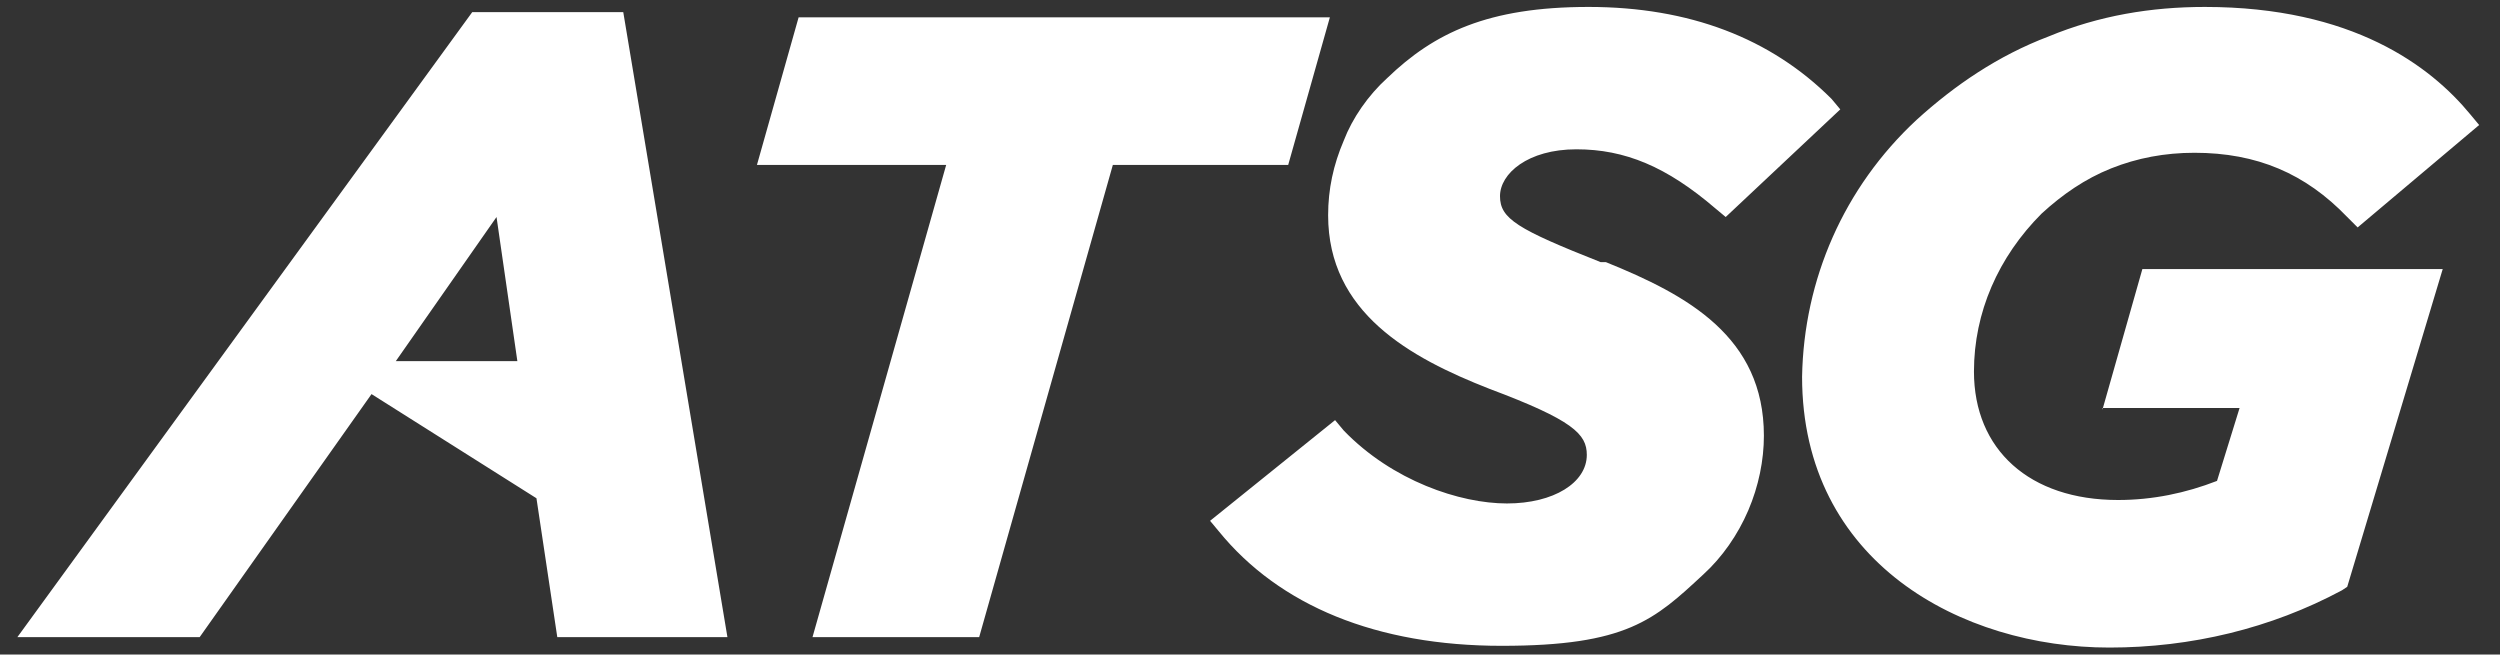 <?xml version="1.0" encoding="UTF-8"?>
<svg id="Layer_1" xmlns="http://www.w3.org/2000/svg" version="1.1" viewBox="0 0 144 37.7">
  <rect x="0" y="0" width="144" height="37.7" fill="#333333" stroke="none"/>
  <!-- Generator: Adobe Illustrator 29.1.0, SVG Export Plug-In . SVG Version: 2.1.0 Build 142)  -->
  <defs>
    <style>
      .st0 {
        fill: #fff;
      }
    </style>
  </defs>
  <path class="st0" d="M27.2.7L1,36.7h10.5l9.9-14,9.5,6,1.2,8h9.8L35.9.7h-8.7ZM22.8,20.8l5.8-8.3,1.2,8.3h-7ZM76.6,1h-30.6l-2.4,8.5h10.9l-7.7,27.2h9.6l7.7-27.2h10.1l2.4-8.5ZM92.2,15.1c-4.8-1.9-5.8-2.5-5.8-3.8s1.6-2.7,4.4-2.7,5.2,1,8,3.4l.6.5,6.6-6.2-.5-.6c-3.5-3.5-8.2-5.3-14-5.3s-8.9,1.5-11.6,4.1c-1.1,1-2,2.3-2.5,3.6-.6,1.4-.9,2.8-.9,4.3,0,5.6,4.7,8.2,9.3,10,4.8,1.8,5.6,2.6,5.6,3.8,0,1.6-1.9,2.8-4.6,2.8s-6.6-1.3-9.4-4.2l-.5-.6-7.2,5.8.5.6c3.5,4.3,9.1,6.6,16.3,6.6s8.8-1.5,11.6-4.1c1.1-1,2-2.3,2.6-3.7.6-1.4.9-2.9.9-4.3,0-5.7-4.4-8.1-9.1-10h0ZM121.1,23.5h7.9l-1.3,4.2c-1.8.7-3.7,1.1-5.7,1.1-5.1,0-8.3-2.9-8.3-7.4,0-3.4,1.4-6.6,3.9-9.1,1.2-1.1,2.5-2,4-2.6,1.5-.6,3.1-.9,4.8-.9,3.6,0,6.4,1.2,8.8,3.7l.6.6,7-5.9-.5-.6c-2.3-2.8-6.8-6.2-15.3-6.2-3.1,0-6.1.5-9,1.7-2.9,1.1-5.4,2.8-7.6,4.8-4.2,3.9-6.5,9.2-6.6,14.8,0,10.7,9.2,15.6,17.7,15.6,4.7,0,9.3-1.1,13.4-3.3l.3-.2,5.5-18.3h-17.3l-2.3,8.1Z"/>
</svg>